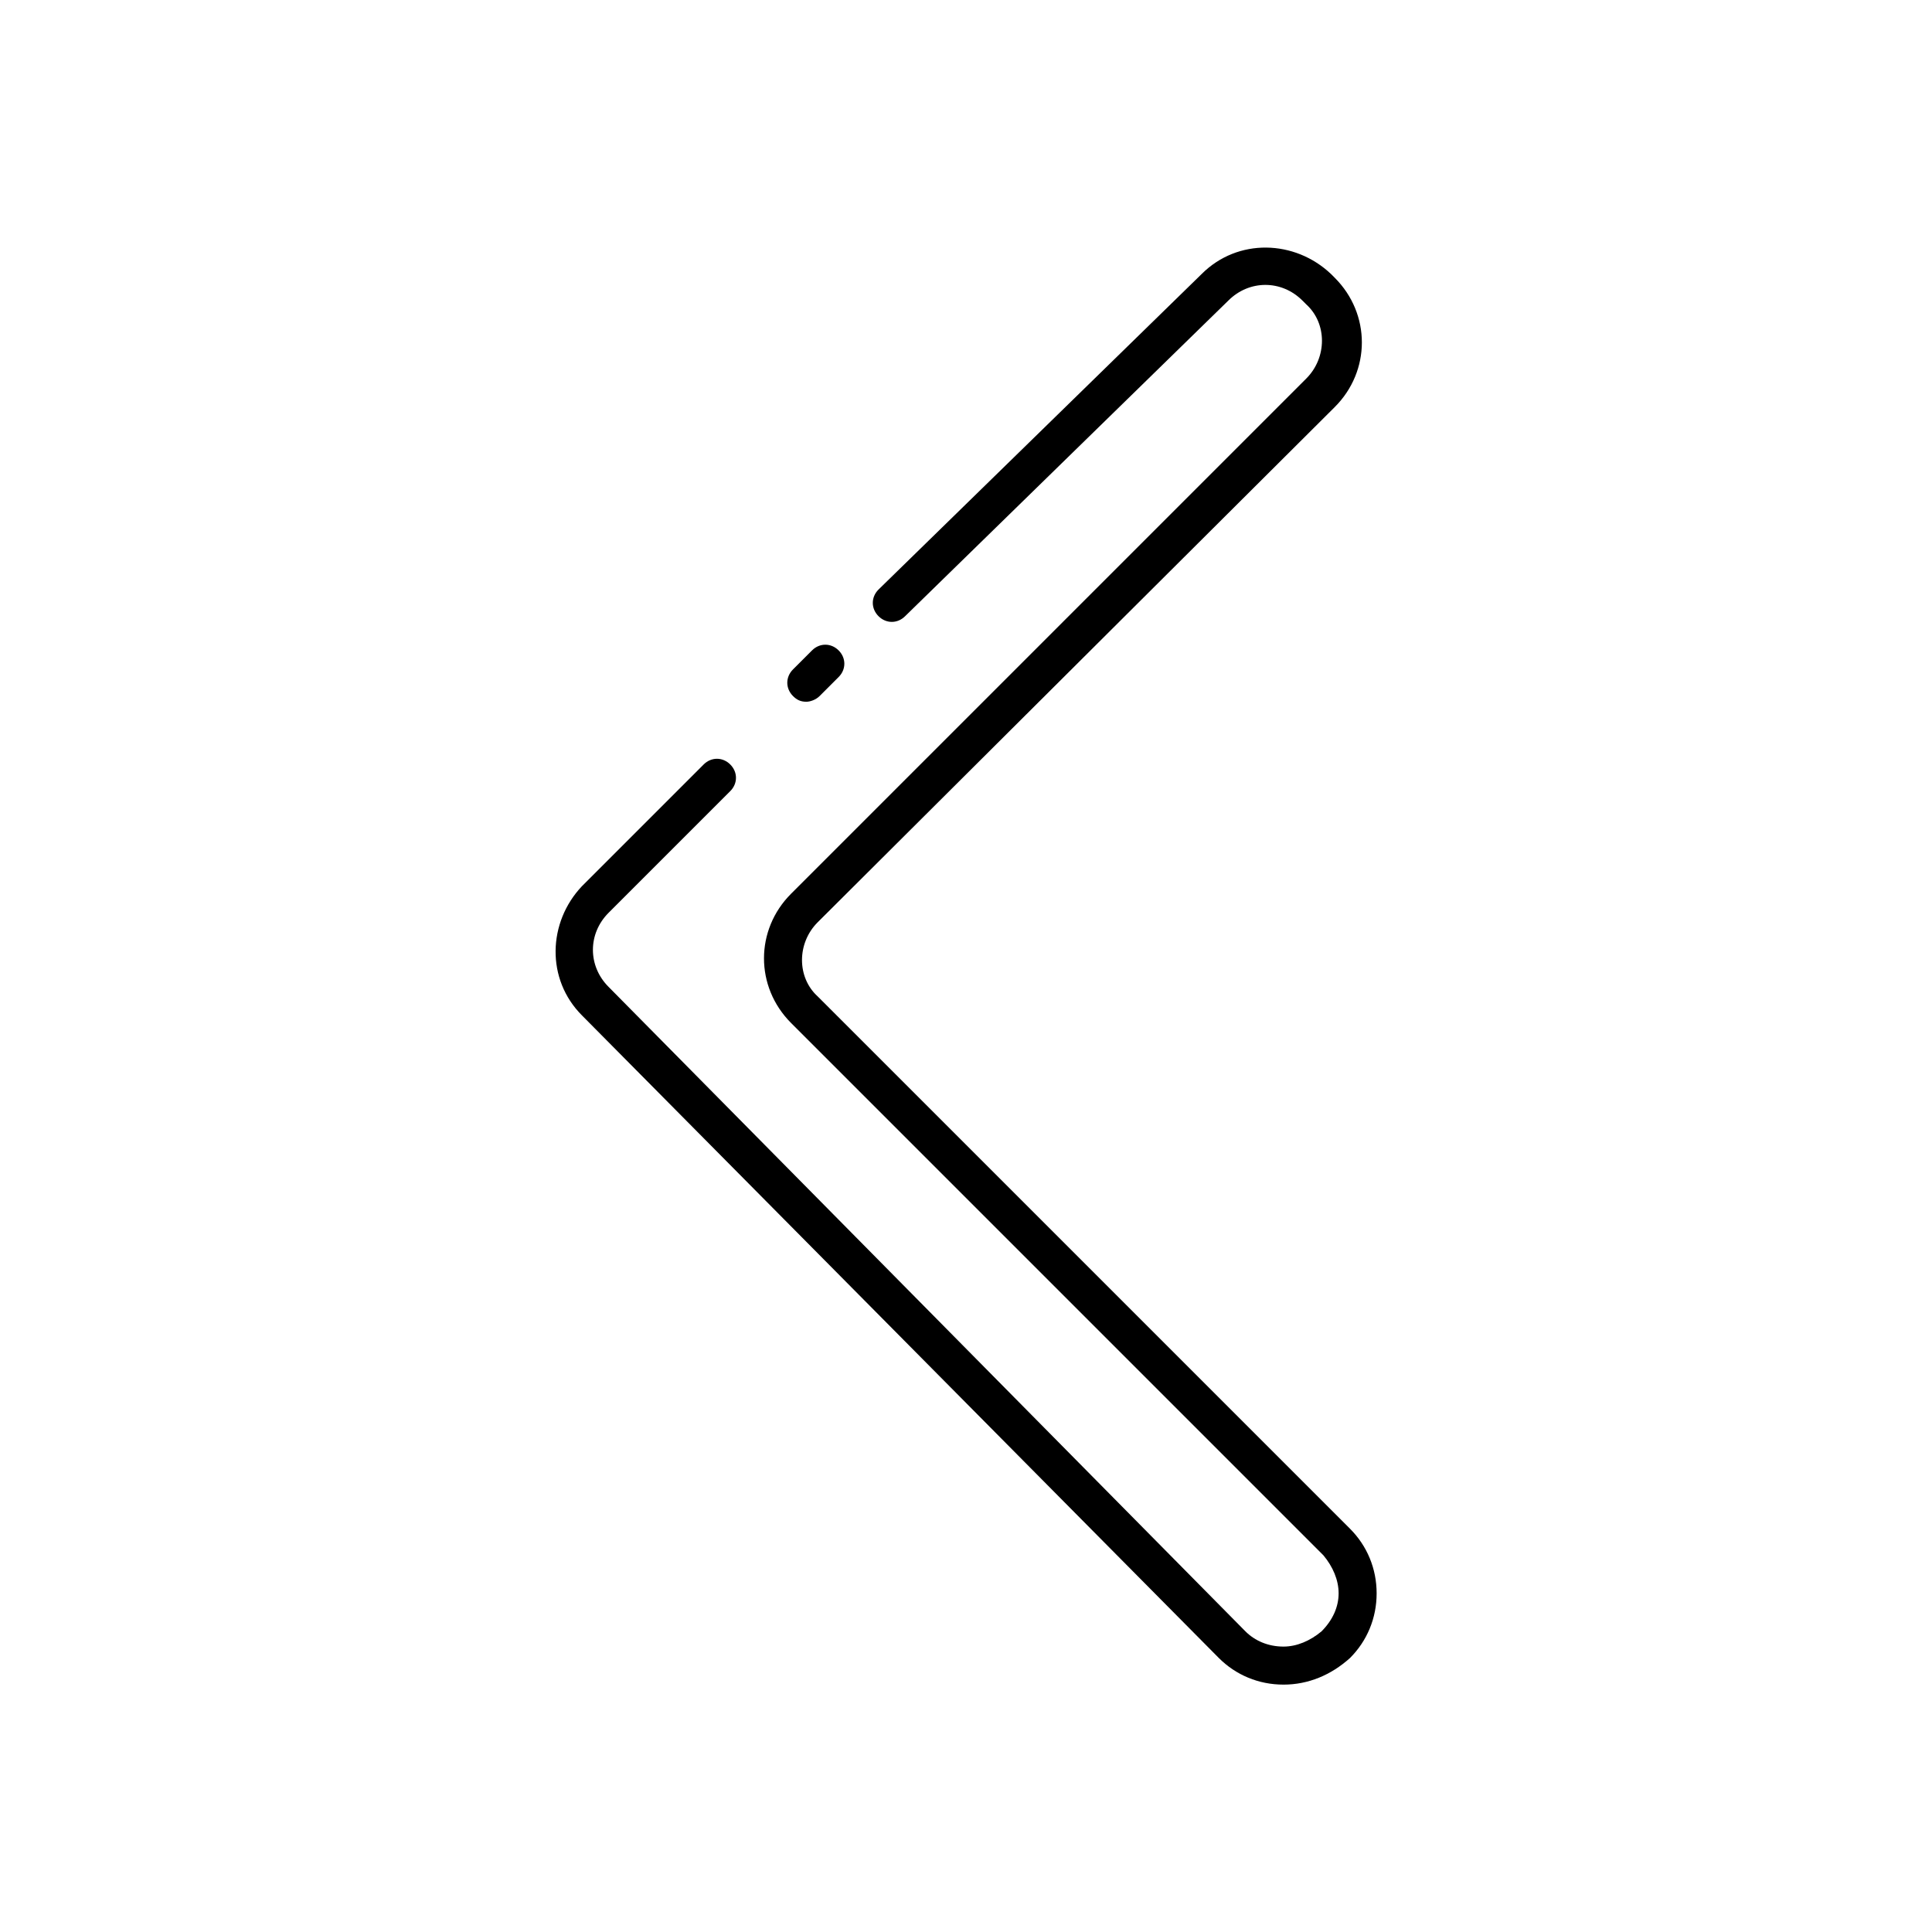 <?xml version="1.0" encoding="UTF-8"?>
<!-- The Best Svg Icon site in the world: iconSvg.co, Visit us! https://iconsvg.co -->
<svg fill="#000000" width="800px" height="800px" version="1.1" viewBox="144 144 512 512" xmlns="http://www.w3.org/2000/svg">
 <g>
  <path d="m357.68 329.97c-1.512 0-2.519-0.504-3.527-1.512-2.016-2.016-2.016-5.039 0-7.055l5.039-5.039c2.016-2.016 5.039-2.016 7.055 0s2.016 5.039 0 7.055l-5.039 5.039c-1.008 1.008-2.519 1.512-3.527 1.512z"/>
  <path d="m484.13 590.44c-6.551 0-12.594-2.519-17.129-7.055l-168.77-170.29c-9.574-9.574-9.07-24.688 0-34.258l32.242-32.242c2.016-2.016 5.039-2.016 7.055 0s2.016 5.039 0 7.055l-32.242 32.242c-5.543 5.543-5.543 14.105 0 19.648l168.77 170.79c2.519 2.519 6.047 4.031 10.078 4.031 3.527 0 7.055-1.512 10.078-4.031 3.023-3.023 4.535-6.551 4.535-10.078s-1.512-7.055-4.031-10.078l-141.07-141.07c-9.574-9.574-9.574-24.688 0-34.258l136.53-136.53c5.543-5.543 5.543-14.609 0-19.648l-1.012-1.008c-5.543-5.543-14.105-5.543-19.648 0l-85.648 83.633c-2.016 2.016-5.039 2.016-7.055 0-2.016-2.016-2.016-5.039 0-7.055l85.648-83.633c9.574-9.574 24.688-9.07 34.258 0l1.008 1.008c9.574 9.574 9.574 24.688 0 34.258l-137.03 136.54c-5.543 5.543-5.543 14.609 0 19.648l141.07 141.07c4.535 4.535 7.055 10.578 7.055 17.129 0 6.551-2.519 12.594-7.055 17.129-5.039 4.535-11.086 7.055-17.637 7.055z"/>
 </g>
</svg>